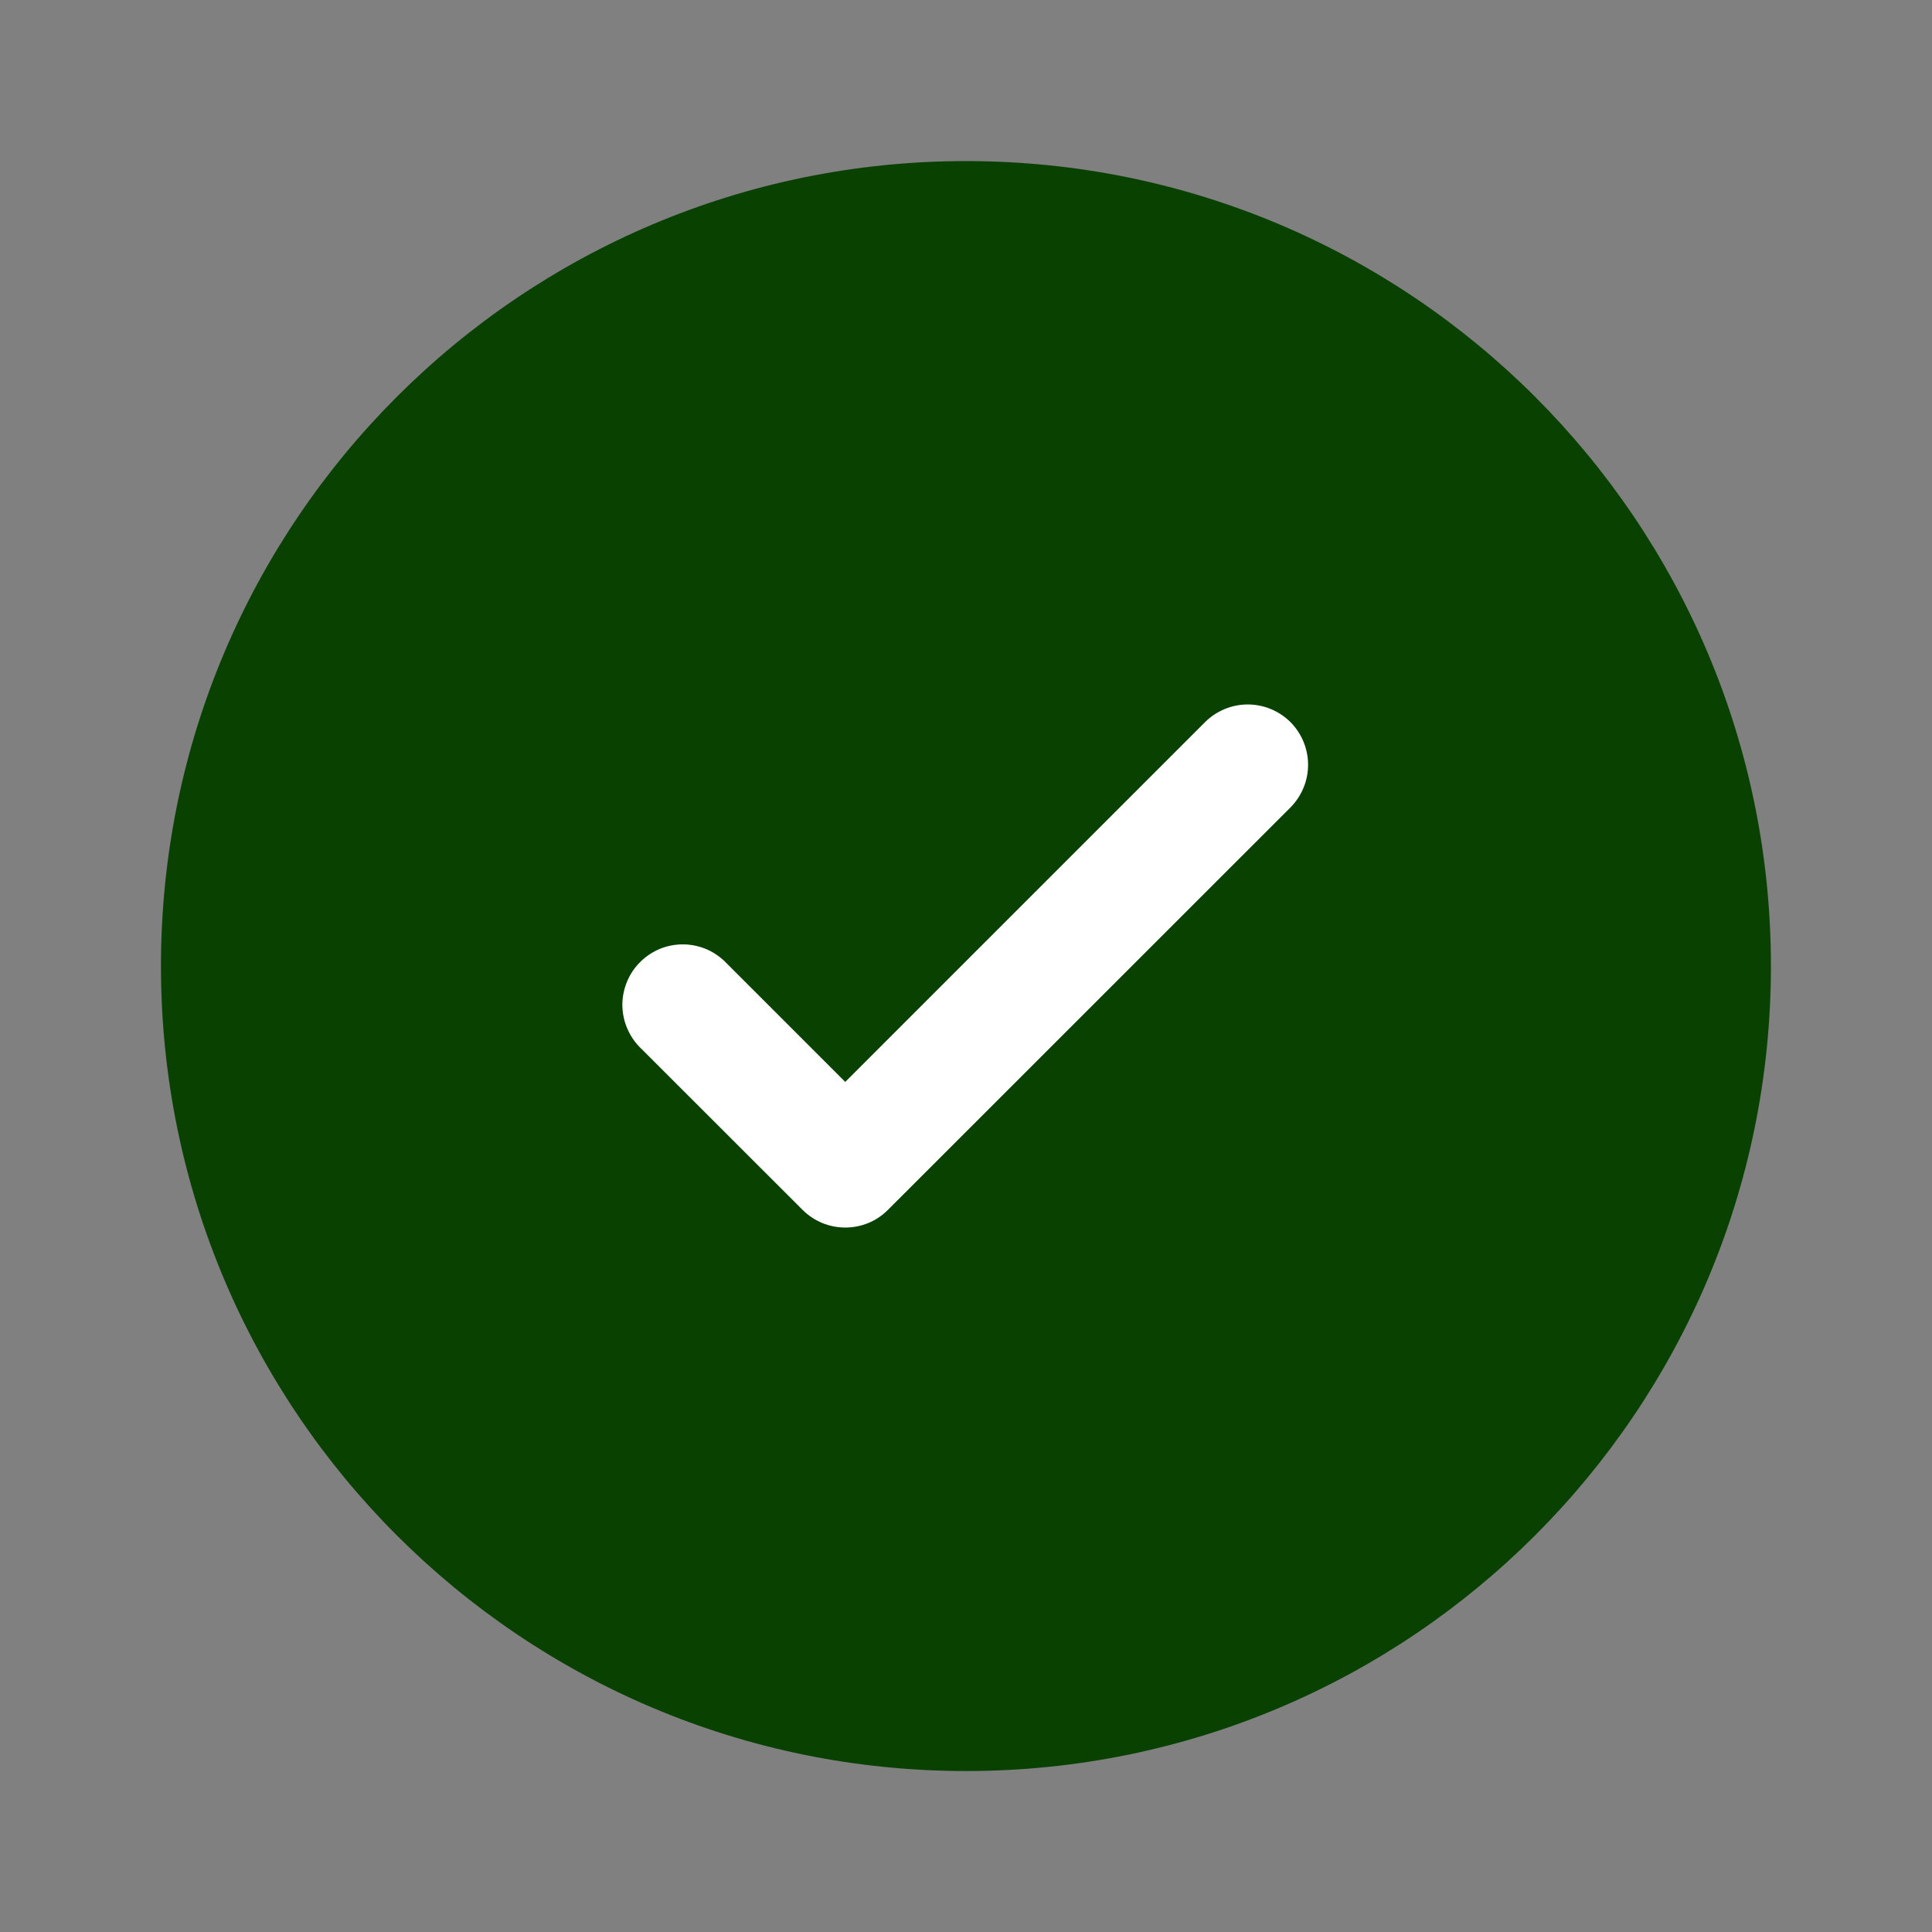<svg width="16" height="16" viewBox="0 0 16 16" fill="none" xmlns="http://www.w3.org/2000/svg">
<rect x="0" y="0" width="16" height="16" fill="#808080" stroke="none"/>
<path d="M14.666 8.001C14.666 11.683 11.682 14.667 8 14.667C4.318 14.667 1.333 11.683 1.333 8.001C1.333 4.319 4.318 1.334 8 1.334C11.682 1.334 14.666 4.319 14.666 8.001Z" fill="#094100"/>
<path d="M10.687 5.98C10.78 6.074 10.833 6.201 10.833 6.334C10.833 6.466 10.78 6.593 10.687 6.687L7.353 10.02C7.26 10.114 7.133 10.166 7 10.166C6.868 10.166 6.741 10.114 6.647 10.02L5.313 8.687C5.264 8.641 5.225 8.586 5.198 8.525C5.17 8.463 5.156 8.397 5.154 8.33C5.153 8.263 5.166 8.196 5.191 8.134C5.216 8.072 5.253 8.015 5.301 7.968C5.348 7.92 5.405 7.883 5.467 7.857C5.529 7.832 5.596 7.82 5.663 7.821C5.73 7.822 5.796 7.837 5.858 7.864C5.919 7.892 5.974 7.931 6.02 7.98L7 8.96L8.49 7.47L9.98 5.98C10.074 5.887 10.201 5.834 10.333 5.834C10.466 5.834 10.593 5.887 10.687 5.98Z" fill="white"/>
</svg>
